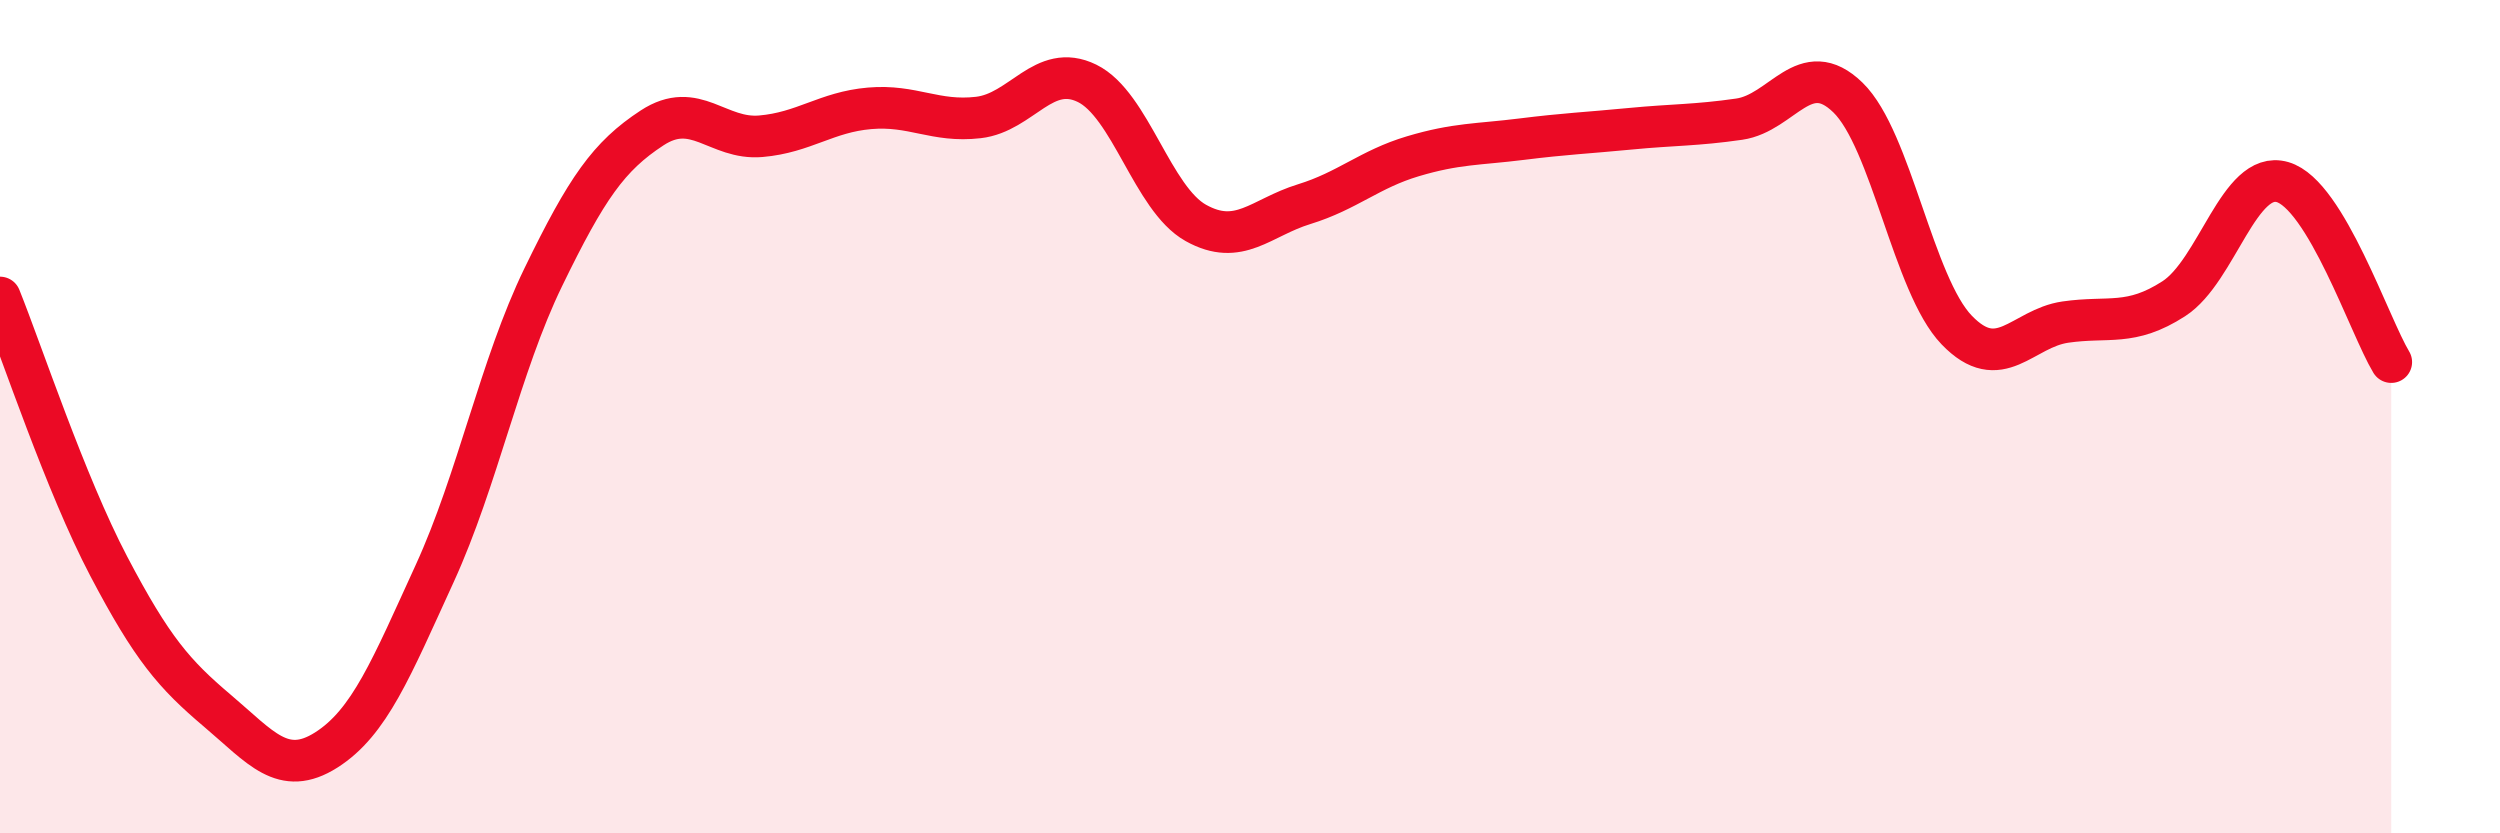 
    <svg width="60" height="20" viewBox="0 0 60 20" xmlns="http://www.w3.org/2000/svg">
      <path
        d="M 0,7.14 C 0.52,8.43 1.57,11.61 2.61,13.59 C 3.65,15.57 4.18,16.18 5.22,17.06 C 6.26,17.94 6.79,18.66 7.83,18 C 8.87,17.34 9.39,16.04 10.43,13.77 C 11.47,11.5 12,8.79 13.04,6.65 C 14.08,4.51 14.61,3.75 15.65,3.07 C 16.69,2.39 17.22,3.36 18.26,3.27 C 19.3,3.18 19.83,2.69 20.87,2.6 C 21.91,2.51 22.44,2.94 23.48,2.82 C 24.52,2.7 25.05,1.49 26.09,2 C 27.13,2.51 27.66,4.77 28.7,5.35 C 29.74,5.93 30.26,5.22 31.3,4.9 C 32.34,4.58 32.87,4.06 33.91,3.75 C 34.95,3.44 35.48,3.47 36.52,3.34 C 37.56,3.21 38.09,3.19 39.13,3.09 C 40.17,2.99 40.7,3.01 41.74,2.86 C 42.78,2.71 43.31,1.33 44.35,2.34 C 45.39,3.35 45.92,6.84 46.96,7.92 C 48,9 48.53,7.88 49.57,7.73 C 50.61,7.58 51.13,7.84 52.17,7.17 C 53.21,6.5 53.74,4.07 54.78,4.37 C 55.82,4.67 56.87,7.83 57.39,8.69L57.39 20L0 20Z"
        fill="#EB0A25"
        opacity="0.1"
        stroke-linecap="round"
        stroke-linejoin="round"
      />
      <path
        d="M 0,7.14 C 0.52,8.43 1.57,11.61 2.61,13.59 C 3.65,15.57 4.18,16.18 5.22,17.06 C 6.26,17.94 6.79,18.66 7.83,18 C 8.87,17.34 9.39,16.04 10.43,13.77 C 11.47,11.5 12,8.79 13.04,6.65 C 14.08,4.51 14.61,3.75 15.65,3.07 C 16.69,2.39 17.22,3.36 18.26,3.27 C 19.3,3.18 19.83,2.69 20.87,2.6 C 21.91,2.51 22.44,2.94 23.48,2.82 C 24.52,2.7 25.05,1.49 26.09,2 C 27.13,2.51 27.66,4.77 28.7,5.35 C 29.74,5.93 30.26,5.22 31.3,4.9 C 32.34,4.58 32.87,4.06 33.91,3.75 C 34.95,3.44 35.48,3.47 36.52,3.34 C 37.56,3.21 38.09,3.19 39.13,3.09 C 40.17,2.99 40.7,3.01 41.74,2.86 C 42.78,2.71 43.31,1.33 44.35,2.34 C 45.39,3.35 45.92,6.84 46.96,7.92 C 48,9 48.53,7.88 49.57,7.73 C 50.61,7.58 51.13,7.84 52.17,7.17 C 53.21,6.5 53.74,4.07 54.78,4.37 C 55.82,4.67 56.87,7.83 57.39,8.69"
        stroke="#EB0A25"
        stroke-width="1"
        fill="none"
        stroke-linecap="round"
        stroke-linejoin="round"
      />
    </svg>
  